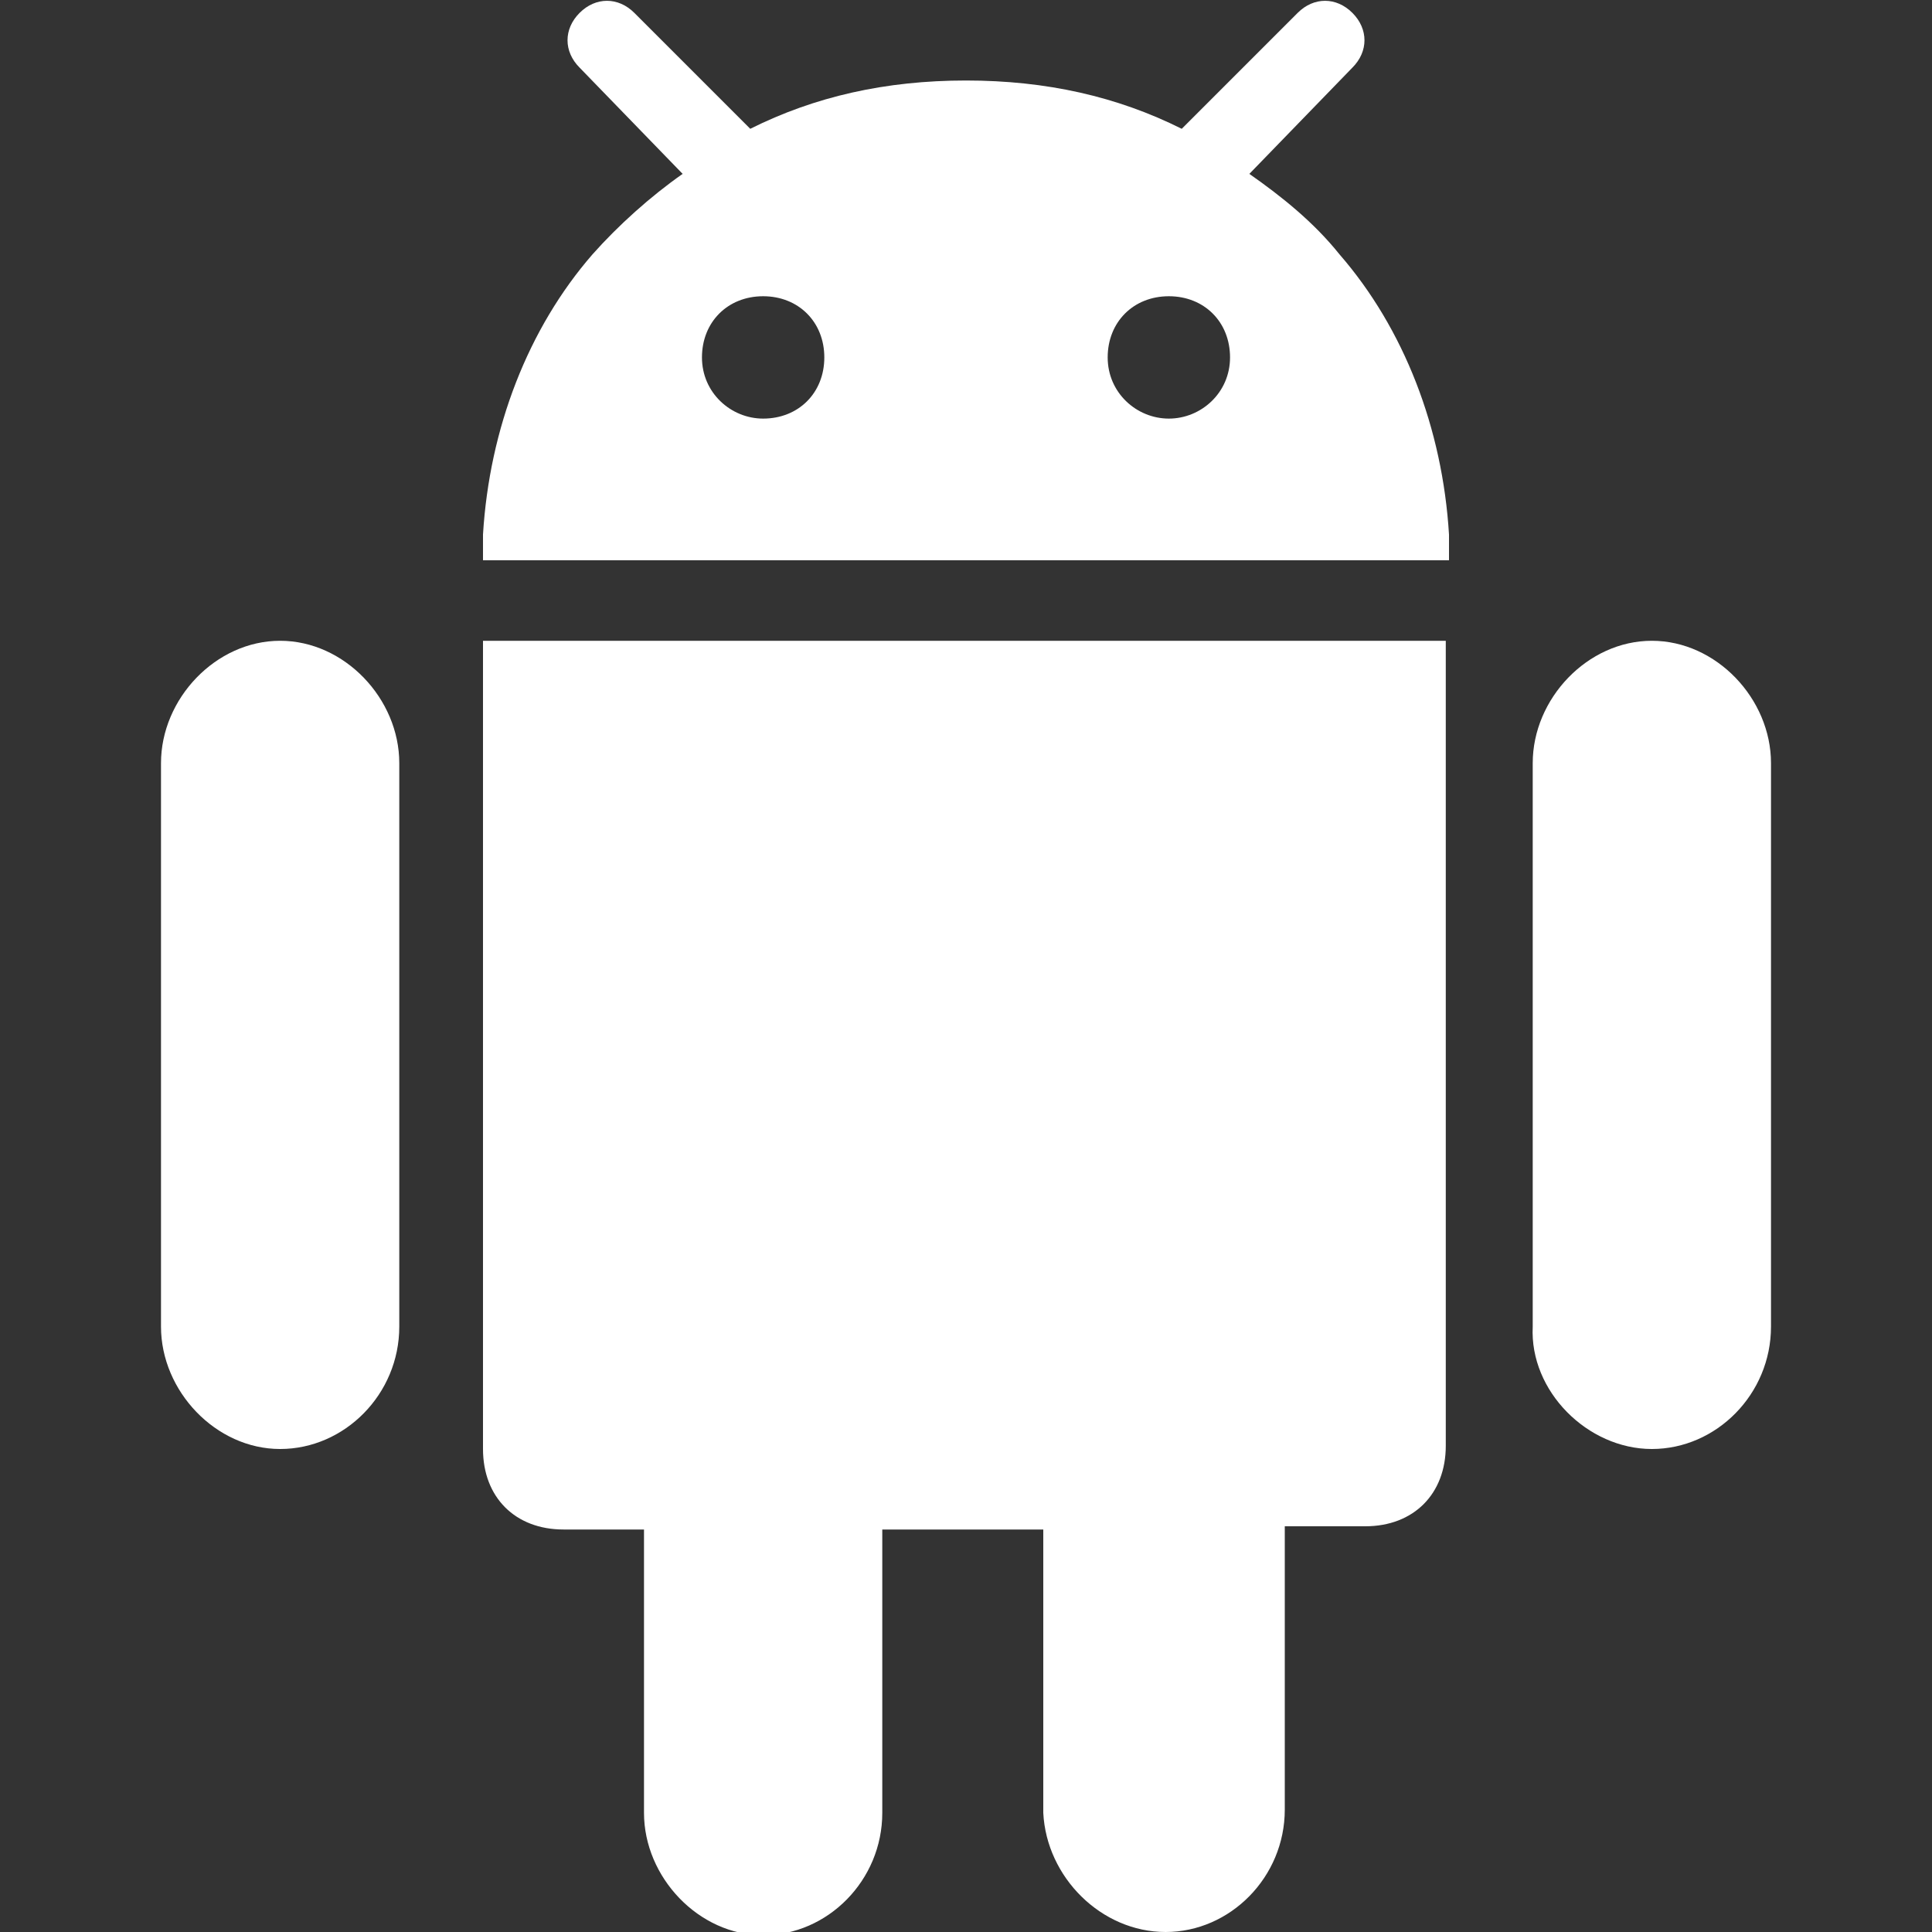 <?xml version="1.0" encoding="utf-8"?>
<!-- Generator: Adobe Illustrator 21.0.0, SVG Export Plug-In . SVG Version: 6.00 Build 0)  -->
<svg version="1.1" id="Layer_1" xmlns="http://www.w3.org/2000/svg" xmlns:xlink="http://www.w3.org/1999/xlink" x="0px" y="0px"
	 viewBox="0 0 60 60" style="enable-background:new 0 0 60 60;" xml:space="preserve">
<rect x="0" y="0" width="60" height="60" fill="#333333" stroke="none"/>
<style type="text/css">
	.st0{fill:#FFFFFF;}
</style>
<g id="XMLID_197_">
	<path id="XMLID_221_" class="st0" d="M36.2,60c2,0,3.7-1.7,3.7-3.8v-8.8h2.5c1.5,0,2.5-1,2.5-2.5V19.9H15V45c0,1.5,1,2.5,2.5,2.5
		H20v8.8c0,2,1.7,3.8,3.7,3.8c2,0,3.7-1.7,3.7-3.8v-8.8h5v8.8C32.5,58.3,34.2,60,36.2,60z"/>
	<path id="XMLID_222_" class="st0" d="M51.3,45c2,0,3.7-1.7,3.7-3.8V23.7c0-2-1.7-3.8-3.7-3.8c-2,0-3.7,1.8-3.7,3.8v17.5
		C47.5,43.2,49.3,45,51.3,45z"/>
	<path id="XMLID_223_" class="st0" d="M8.7,45c2,0,3.7-1.7,3.7-3.8V23.7c0-2-1.7-3.8-3.7-3.8c-2,0-3.7,1.8-3.7,3.8v17.5
		C5,43.2,6.7,45,8.7,45z"/>
	<path id="XMLID_224_" class="st0" d="M42,0.4c-0.5-0.5-1.2-0.5-1.7,0l-3.4,3.4l-0.2,0.2c-2-1-4.2-1.5-6.7-1.5c0,0,0,0,0,0h0
		c0,0,0,0,0,0c-2.5,0-4.7,0.5-6.7,1.5l-0.2-0.2l-3.4-3.4c-0.5-0.5-1.2-0.5-1.7,0c-0.5,0.5-0.5,1.2,0,1.7l3.2,3.3
		c-1,0.7-2,1.6-2.8,2.5c-2,2.3-3.2,5.4-3.4,8.7c0,0,0,0.1,0,0.1c0,0.2,0,0.5,0,0.7h30c0-0.2,0-0.5,0-0.7c0,0,0-0.1,0-0.1
		c-0.2-3.3-1.4-6.4-3.4-8.7c-0.8-1-1.8-1.8-2.8-2.5L42,2.1C42.5,1.6,42.5,0.9,42,0.4z M23.7,13c-1,0-1.9-0.8-1.9-1.9
		s0.8-1.9,1.9-1.9s1.9,0.8,1.9,1.9S24.8,13,23.7,13z M36.3,13c-1,0-1.9-0.8-1.9-1.9s0.8-1.9,1.9-1.9s1.9,0.8,1.9,1.9
		S37.3,13,36.3,13z"/>
</g>
</svg>
